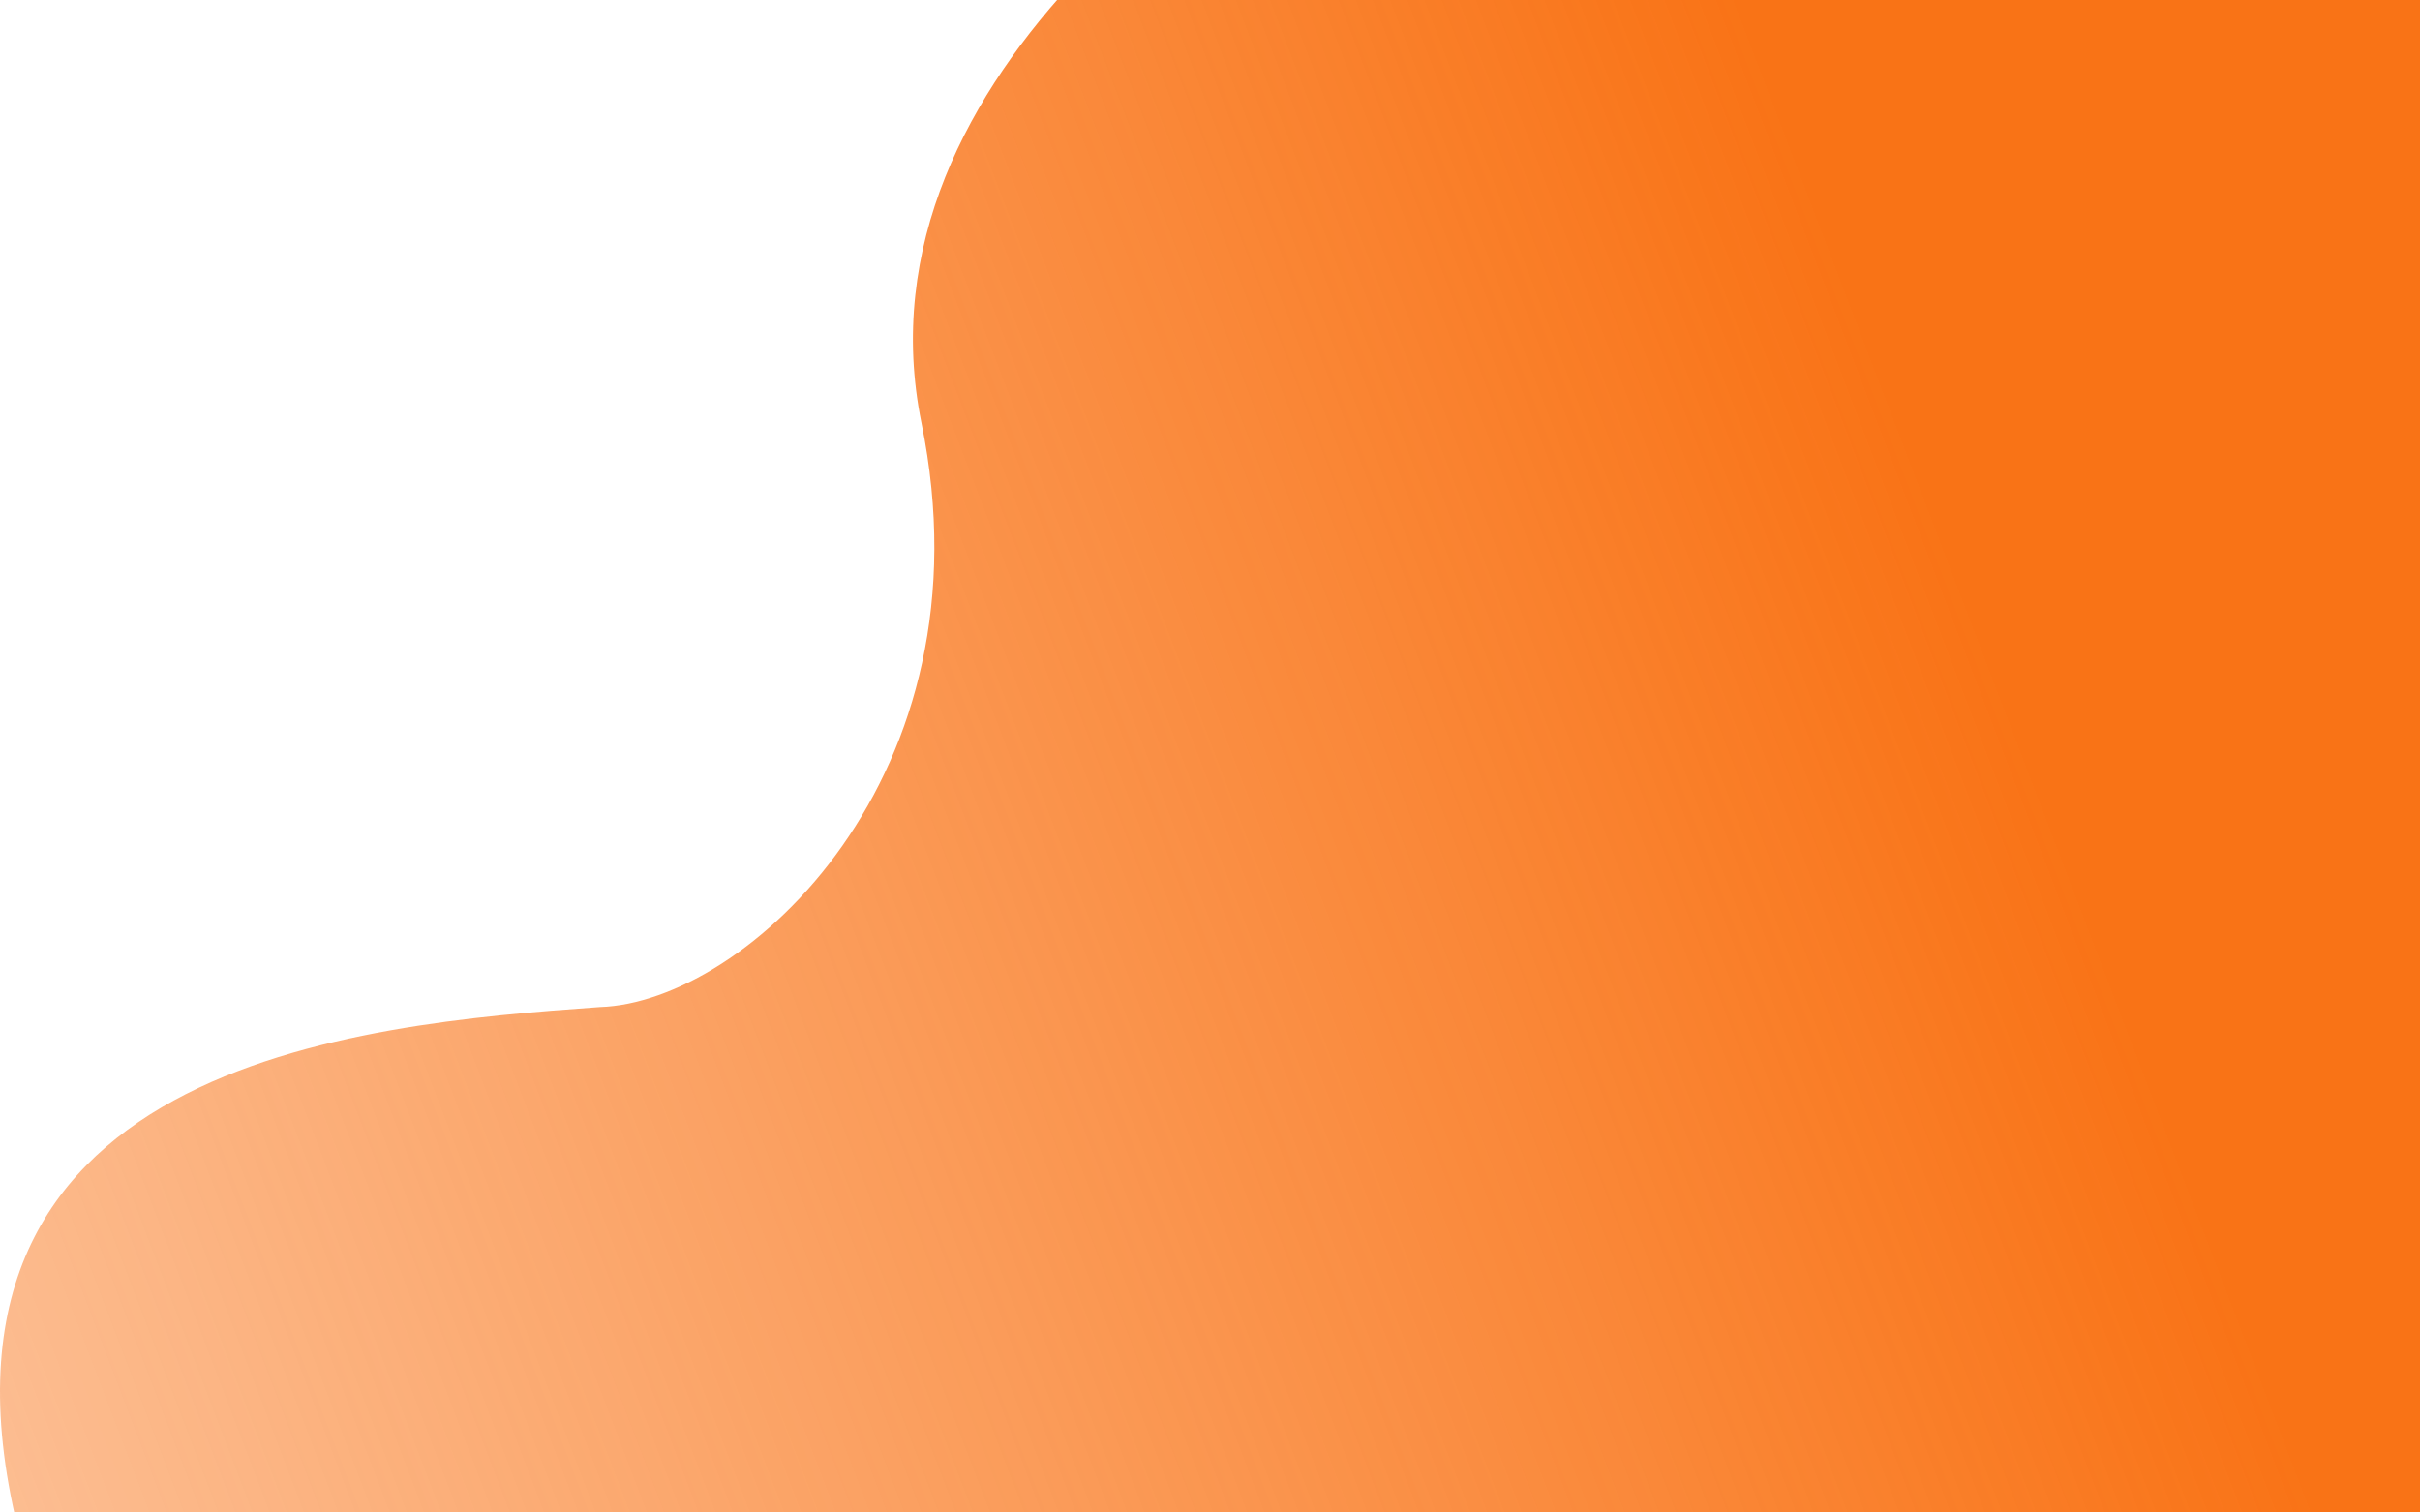 <svg width="64" height="40" viewBox="0 0 64 40" fill="none" xmlns="http://www.w3.org/2000/svg">
<path d="M24.37 11.189C22.464 1.854 33.095 -5.055 37.52 -7L77 0.893L67.13 51L13.015 49.627C10.859 51.572 3.812 53.334 0.545 40.704C-2.722 28.075 9.508 27.091 15.861 26.633C19.718 26.519 26.276 20.524 24.37 11.189Z" fill="url(#paint0_linear_14618_123320)"/>
<defs>
<linearGradient id="paint0_linear_14618_123320" x1="52.959" y1="18.053" x2="-48" y2="56.613" gradientUnits="userSpaceOnUse">
<stop stop-color="#F97316"/>
<stop offset="1" stop-color="#F97316" stop-opacity="0"/>
</linearGradient>
</defs>
</svg>
